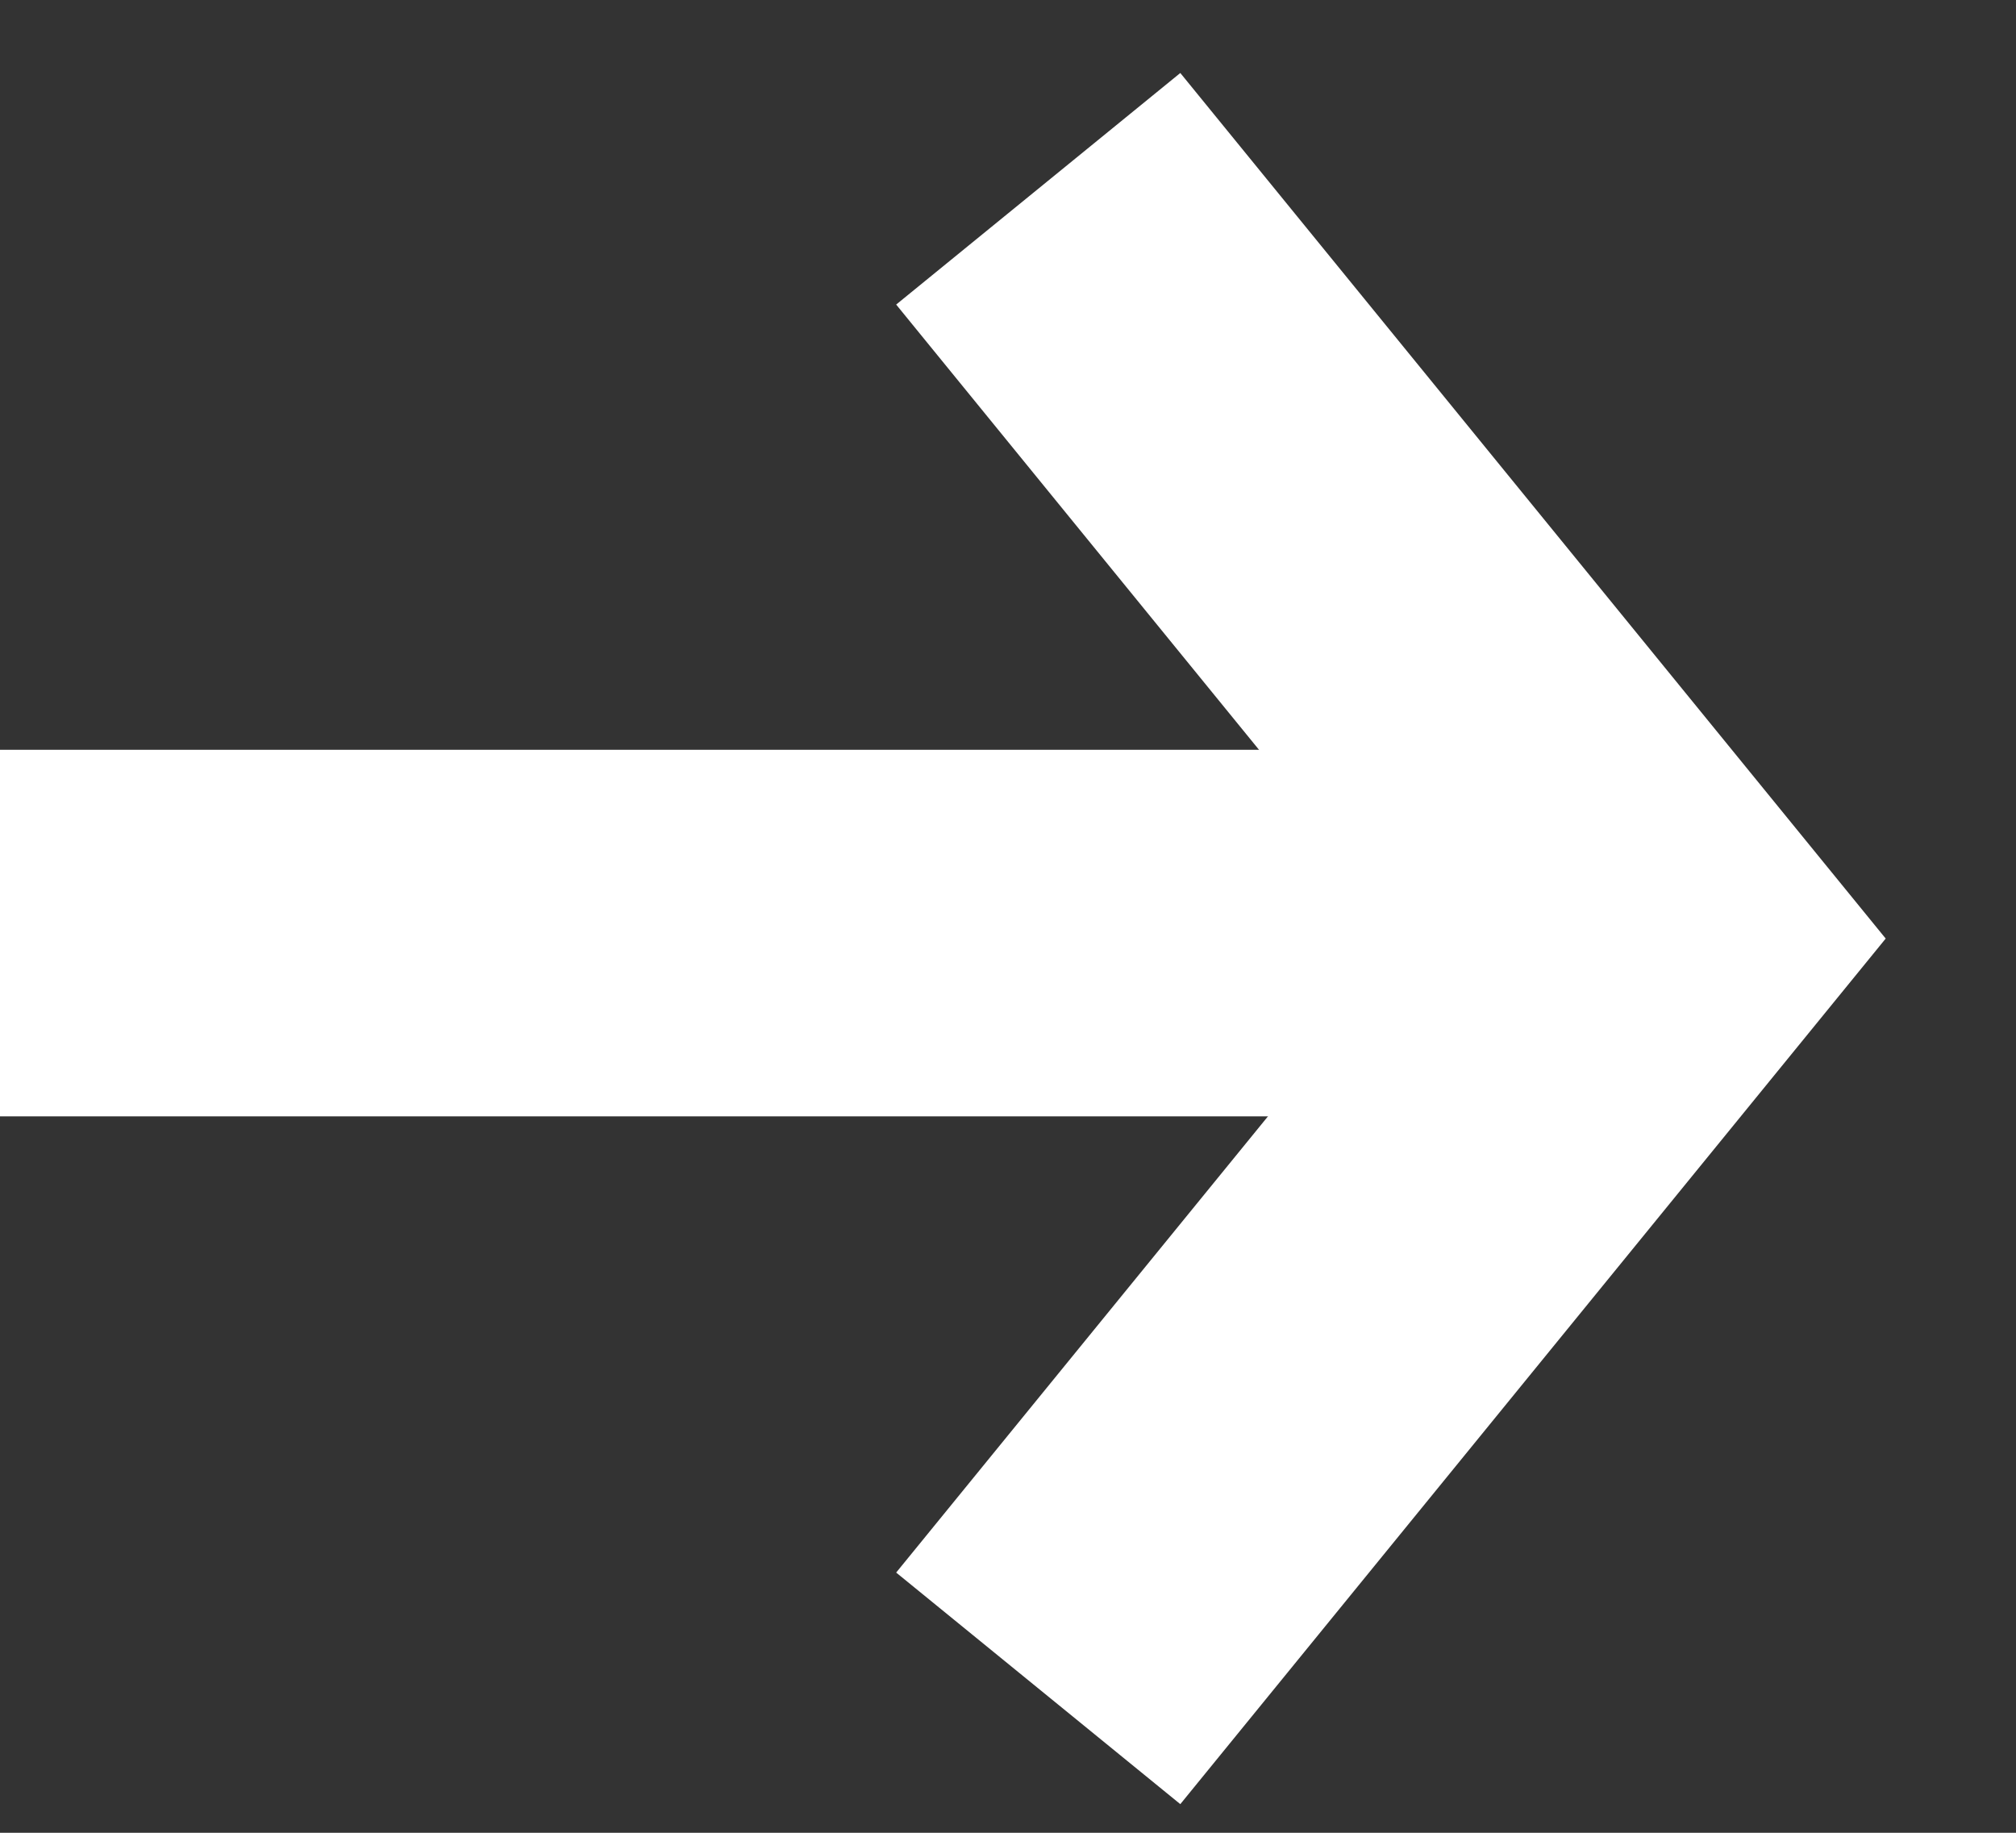 <?xml version="1.0" encoding="UTF-8"?>
<svg width="11px" height="10px" viewBox="0 0 11 10" version="1.1" xmlns="http://www.w3.org/2000/svg" xmlns:xlink="http://www.w3.org/1999/xlink">
    <rect x="0" y="0" width="11" height="10" fill="#333333" stroke="none"/>
    <!-- Generator: sketchtool 51.3 (57544) - http://www.bohemiancoding.com/sketch -->
    <title>8F665DE5-1BB0-4AEE-A179-E097697FABEC</title>
    <desc>Created with sketchtool.</desc>
    <defs></defs>
    <g id="Page-1" stroke="none" stroke-width="1" fill="none" fill-rule="evenodd">
        <g id="HomePage_1" transform="translate(-570, -2266)" fill-rule="nonzero" stroke="#FFFFFF" stroke-width="2">
            <g id="Company_Info" transform="translate(0, 1843)">
                <g id="Info" transform="translate(375, 102)">
                    <g id="CTA" transform="translate(0, 297)">
                        <g id="icon_arrow" transform="translate(196, 25)">
                            <path d="M0,4.091 L7.333,4.091" id="Path-7" stroke-linecap="square"></path>
                            <polyline id="Path-7-Copy" points="4.665 0.03 7.999 4.121 4.665 8.212"></polyline>
                        </g>
                    </g>
                </g>
            </g>
        </g>
    </g>
</svg>
